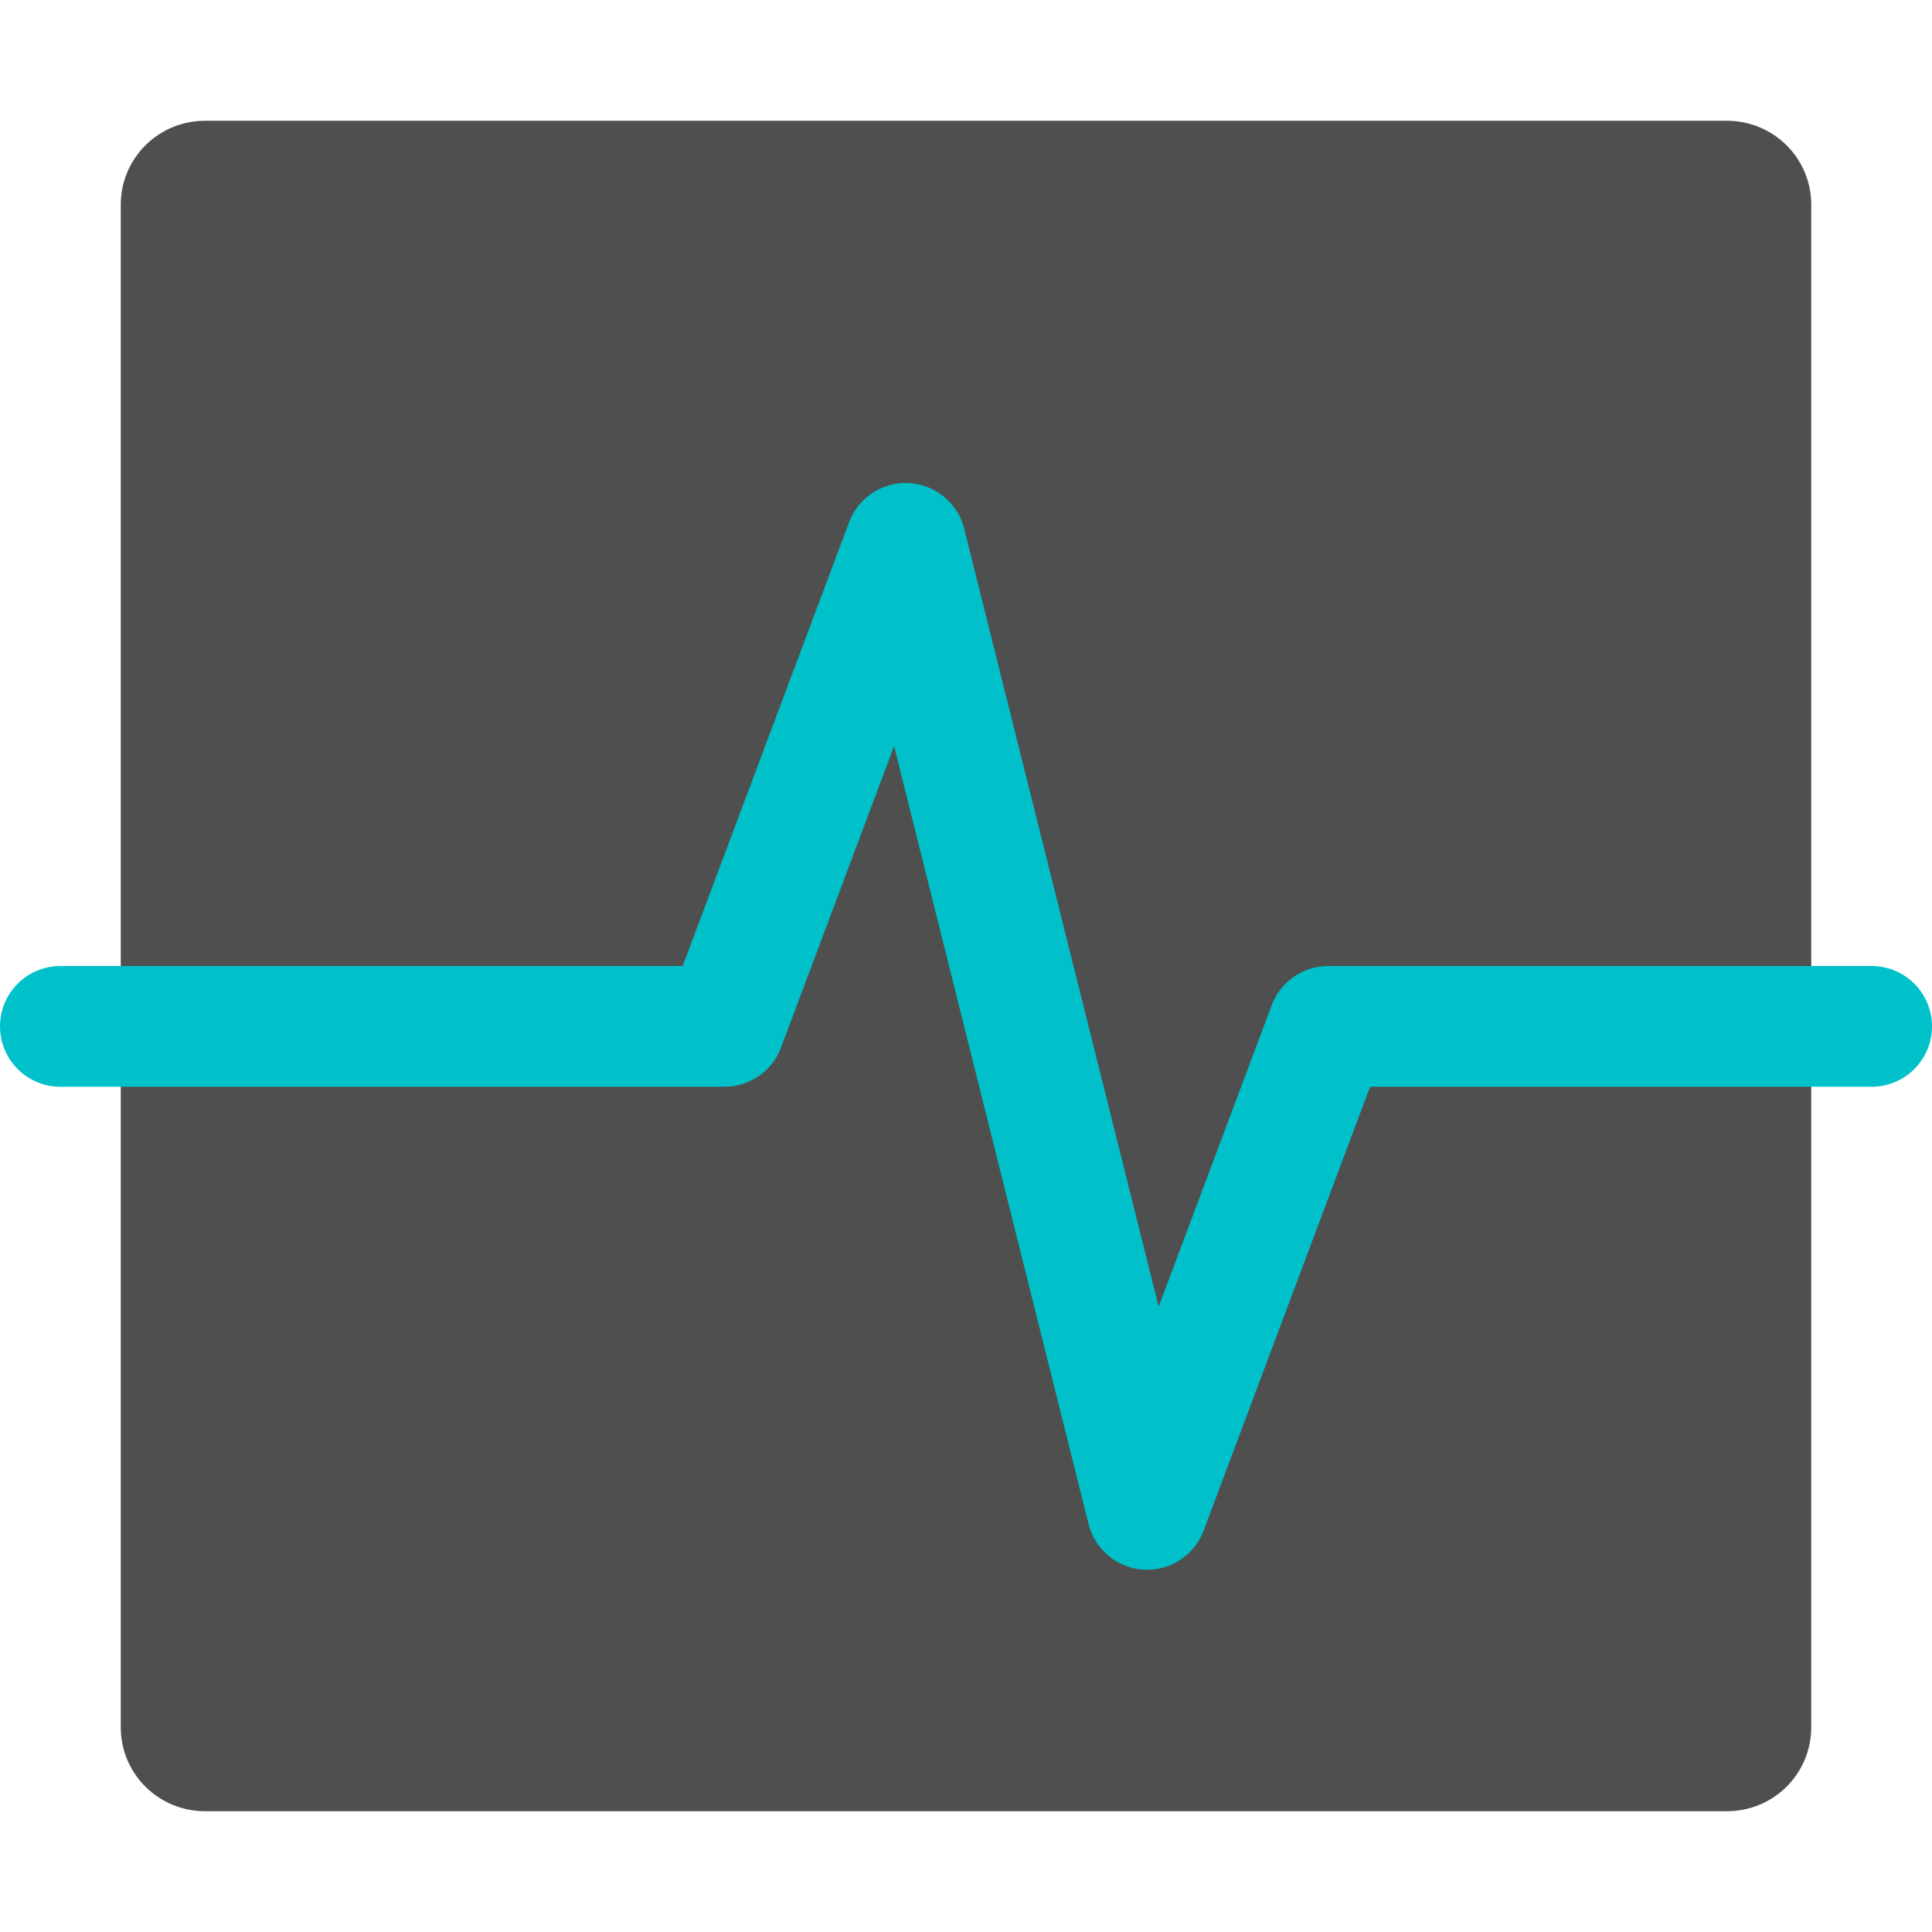 <svg xmlns="http://www.w3.org/2000/svg" width="16" height="16" version="1">
 <path style="fill:#4f4f4f" d="m1.7 1h12.6c0.388 0 0.7 0.31 0.7 0.696v12.608c0 0.386-0.312 0.696-0.7 0.696h-12.6c-0.388 0-0.7-0.31-0.7-0.696v-12.608c0-0.386 0.312-0.696 0.7-0.696z"/>
 <path style="stroke-linejoin:round;stroke:#00c0c9;stroke-linecap:round;fill:none" d="m0.5 8.5h5.5l1.5-4 2 8 1.5-4h4.5"/>
</svg>
